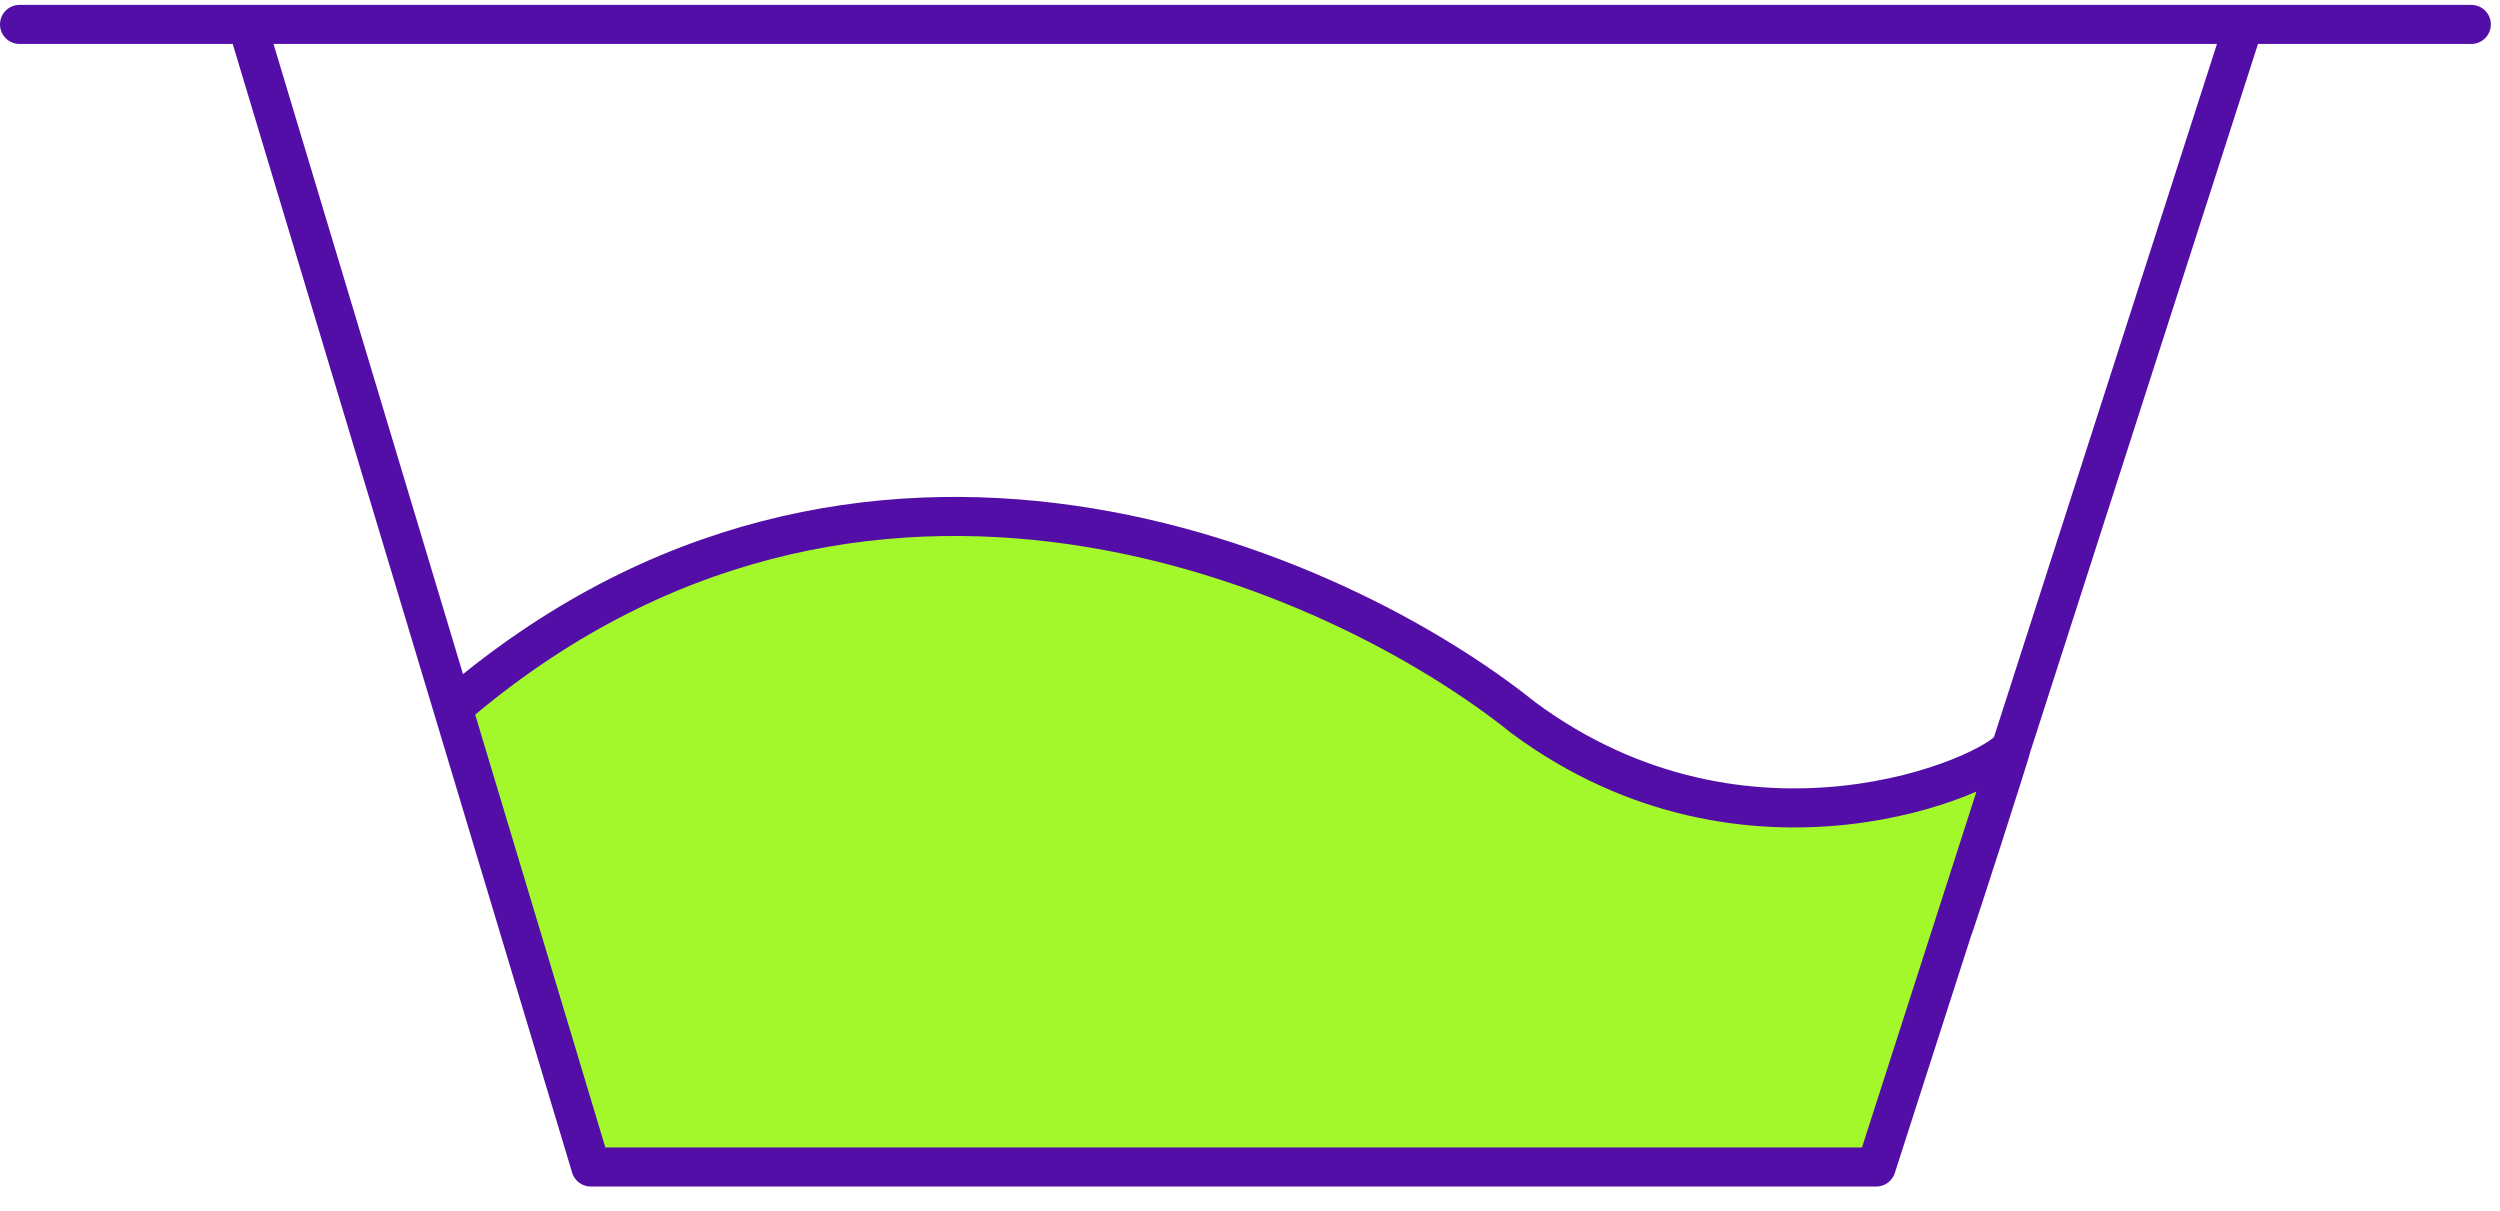 <svg width="128" height="62" viewBox="0 0 128 62" fill="none" xmlns="http://www.w3.org/2000/svg">
<path d="M30.25 59.75H96.062L100 47.509L102.979 38.25C102.054 39.684 89.5 45.25 78 36.75C68.456 29.083 44.13 18.25 23.184 36.25L30.25 59.75Z" fill="#A3F82B"/>
<path d="M1 1.25H126.531M12.781 1.656L21.516 30.703L30.25 59.75M30.25 59.75H96.062M30.25 59.75L23.184 36.25C44.13 18.25 68.456 29.083 78 36.75C89.5 45.25 102.054 39.684 102.979 38.25M96.062 59.75L102.979 38.25M96.062 59.75L100 47.509M114.75 1.656L102.979 38.25M100 47.509C99.986 47.681 103.065 38.115 102.979 38.25M100 47.509L102.979 38.25M100 47.509L107.321 24.75" stroke="#540EA8" stroke-width="2" stroke-linecap="round" stroke-linejoin="round"/>
</svg>
